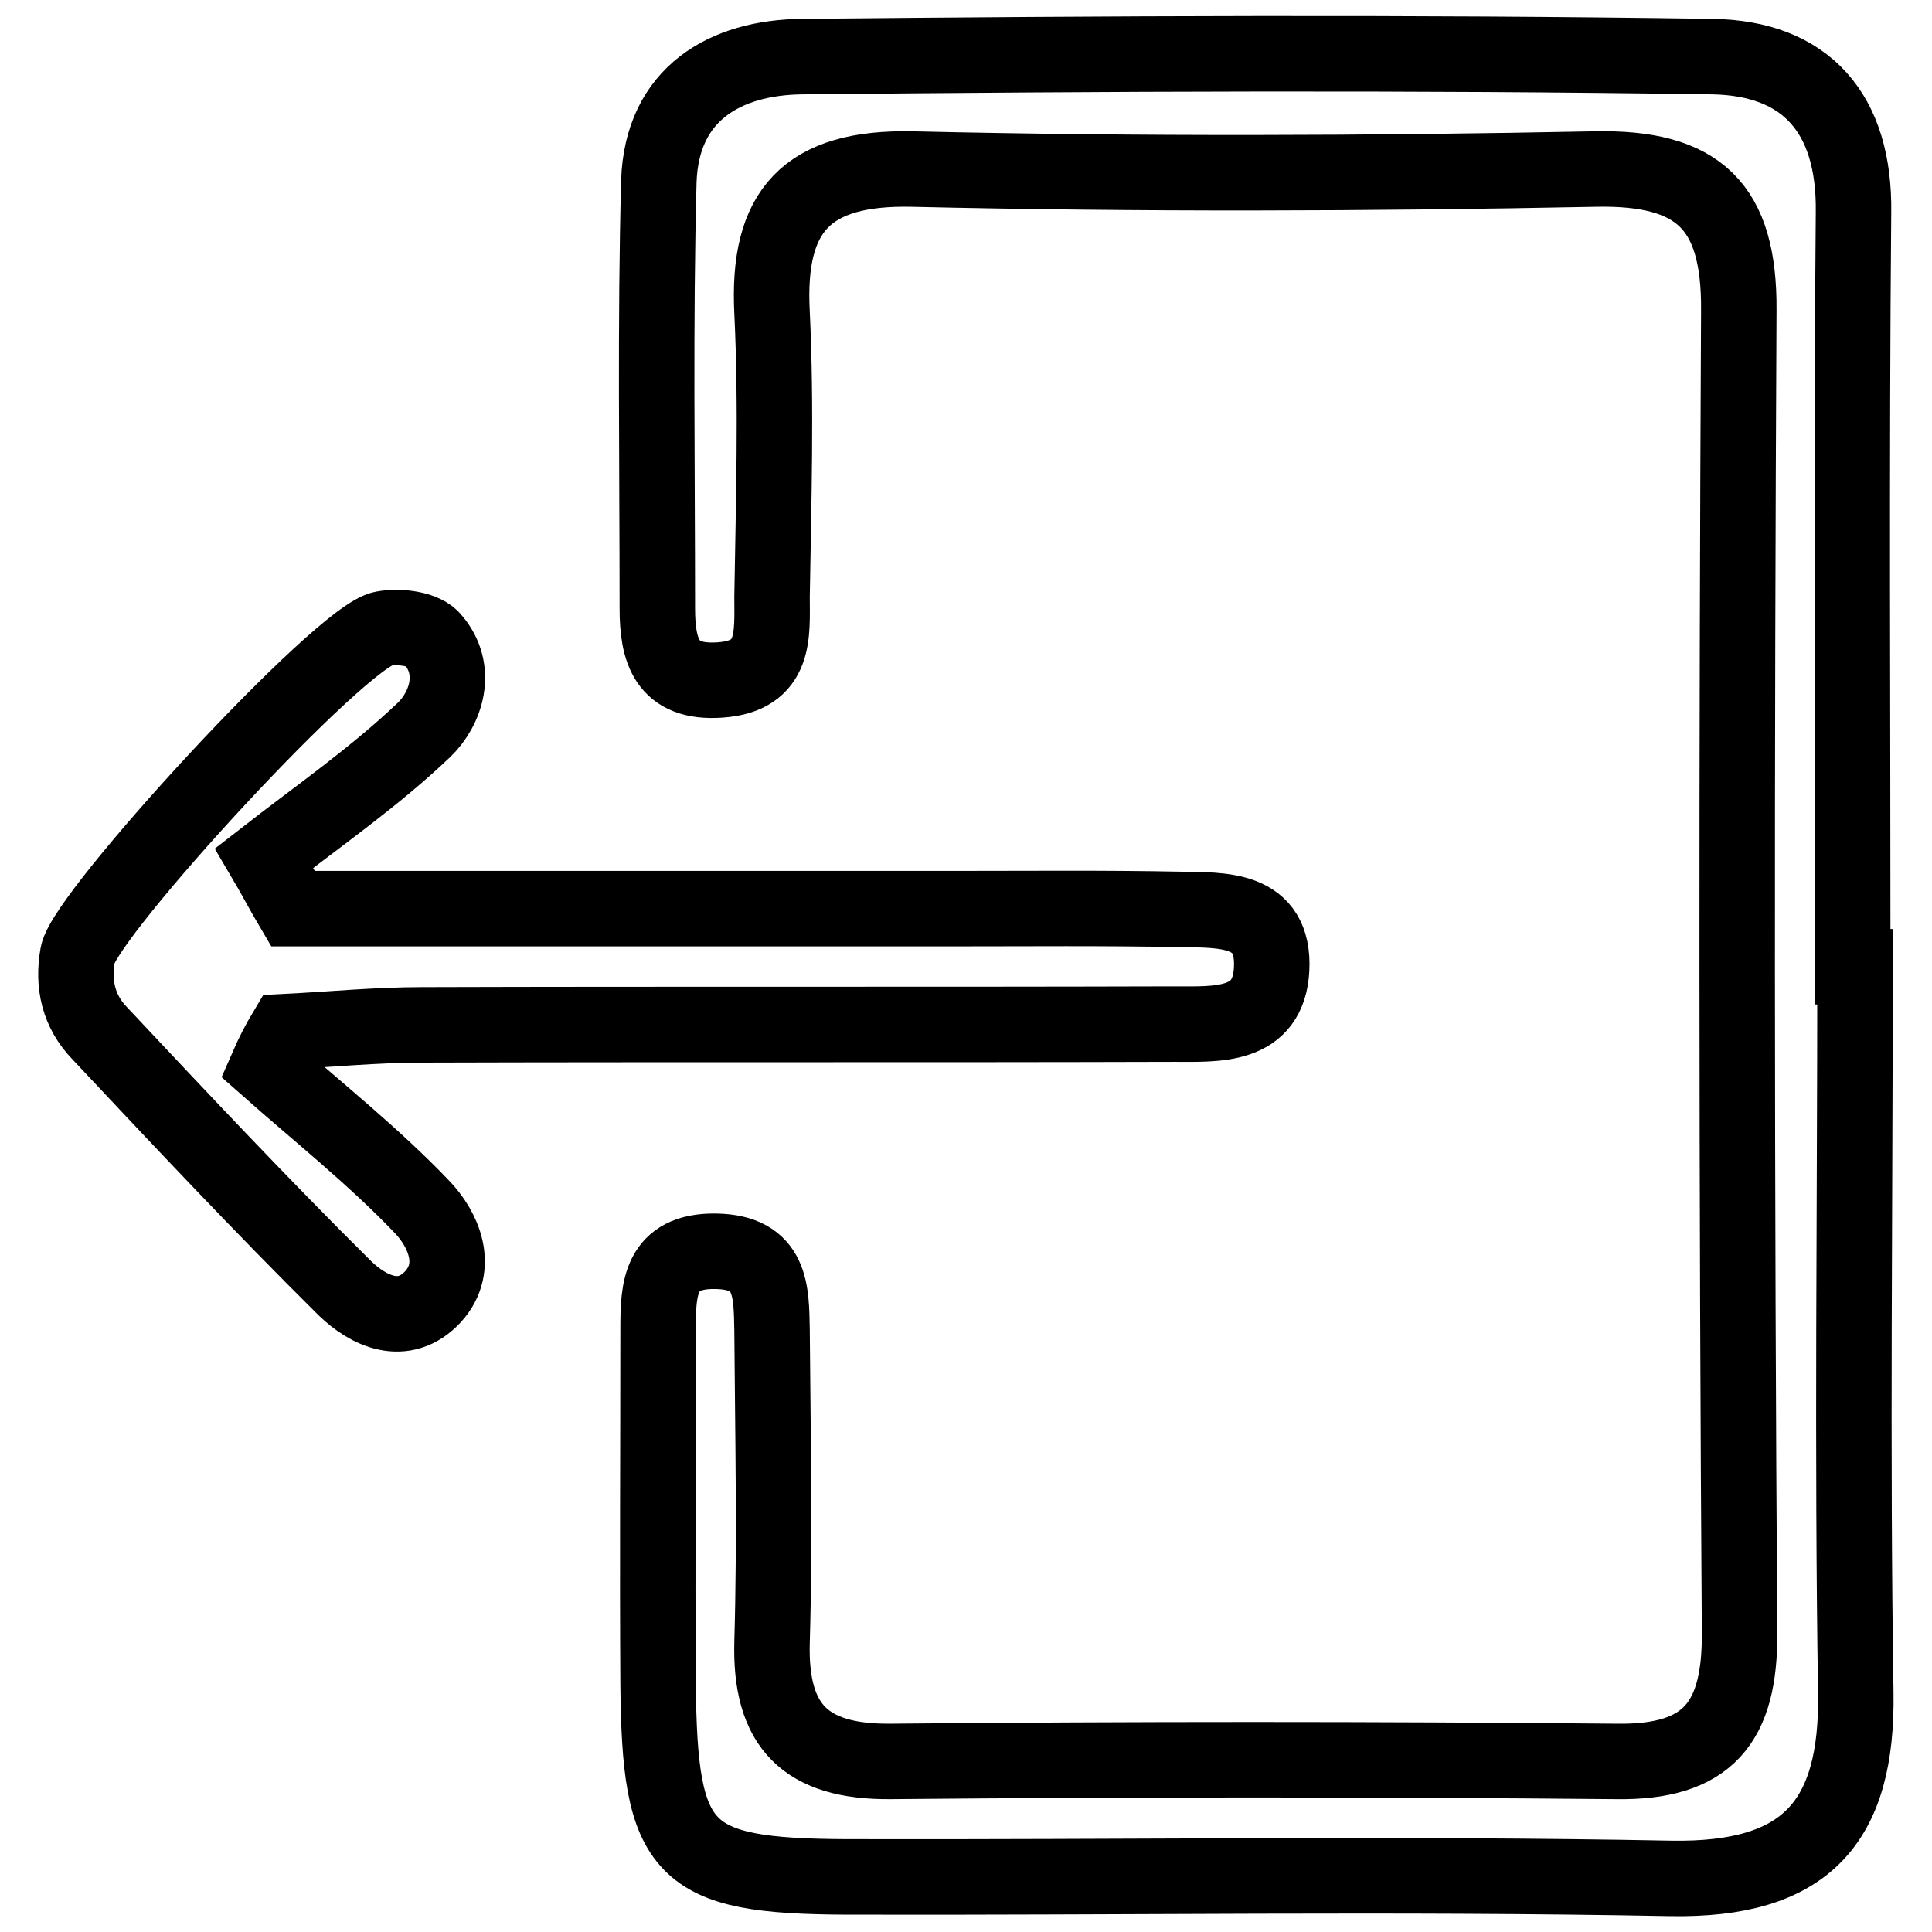 <?xml version="1.0" encoding="utf-8"?>
<!-- Svg Vector Icons : http://www.onlinewebfonts.com/icon -->
<!DOCTYPE svg PUBLIC "-//W3C//DTD SVG 1.1//EN" "http://www.w3.org/Graphics/SVG/1.1/DTD/svg11.dtd">
<svg version="1.1" xmlns="http://www.w3.org/2000/svg" xmlns:xlink="http://www.w3.org/1999/xlink" x="0px" y="0px" viewBox="0 0 256 256" enable-background="new 0 0 256 256" xml:space="preserve">
<g><g><path stroke-width="10" fill-opacity="0" stroke="#000000"  d="M245.8,128.1c0,32-0.4,64.1,0.1,96.1c0.3,17.4-6.7,25-24.5,24.7c-36.4-0.7-72.8-0.1-109.3-0.2c-21.8-0.1-24.7-3.2-24.9-25.6c-0.1-15.7,0-31.4,0-47.1c0-5.2,0.2-10.3,7.6-10.2c7.5,0.1,7.4,5.3,7.5,10.4c0.1,13.8,0.4,27.7,0,41.4c-0.3,11.1,4.4,15.9,15.7,15.8c32-0.3,64.1-0.3,96.1,0c12.2,0.2,16.5-5.1,16.4-17.1c-0.4-58.4-0.4-116.8-0.1-175.2c0.1-13.8-5.3-19-19.1-18.7c-30.1,0.6-60.3,0.7-90.4,0c-14-0.3-19.3,5.5-18.6,19c0.6,12.5,0.2,25.1,0,37.7c0,4.9,0.6,10.5-6.9,11c-7.1,0.5-8.3-3.9-8.3-9.5c0-18.9-0.3-37.7,0.2-56.6c0.4-11.6,8.8-16.4,19-16.5c40.2-0.4,80.4-0.6,120.6,0c12.4,0.2,18.9,7.5,18.7,20.7c-0.3,33.3-0.1,66.6-0.1,99.9C245.8,128.1,245.8,128.1,245.8,128.1z"/><path stroke-width="10" fill-opacity="0" stroke="#000000"  d="M35.4,141.4c6.9,6.1,14.2,11.9,20.5,18.5c2.8,2.9,5.1,7.9,1.5,11.9c-3.9,4.2-8.6,1.9-11.7-1.1c-11.1-11-21.8-22.4-32.5-33.8c-2.8-2.9-3.6-6.5-2.9-10.4c0.9-5.3,35-42.4,40.5-43.2c2.1-0.4,5.5,0,6.6,1.5c3.4,4,1.7,9.1-1.2,11.9c-6.5,6.2-14,11.4-21.2,17c1.3,2.2,2.5,4.5,3.8,6.7c29.1,0,58.2,0,87.4,0c10,0,20.1-0.1,30.1,0.1c5.6,0.1,12.6-0.3,12.2,7.9c-0.4,7.8-7.3,7.3-12.9,7.3c-33.2,0.1-66.4,0-99.7,0.1c-6,0-12.1,0.6-18.1,0.9C36.9,138.2,36.1,139.8,35.4,141.4z"/></g></g>
</svg>